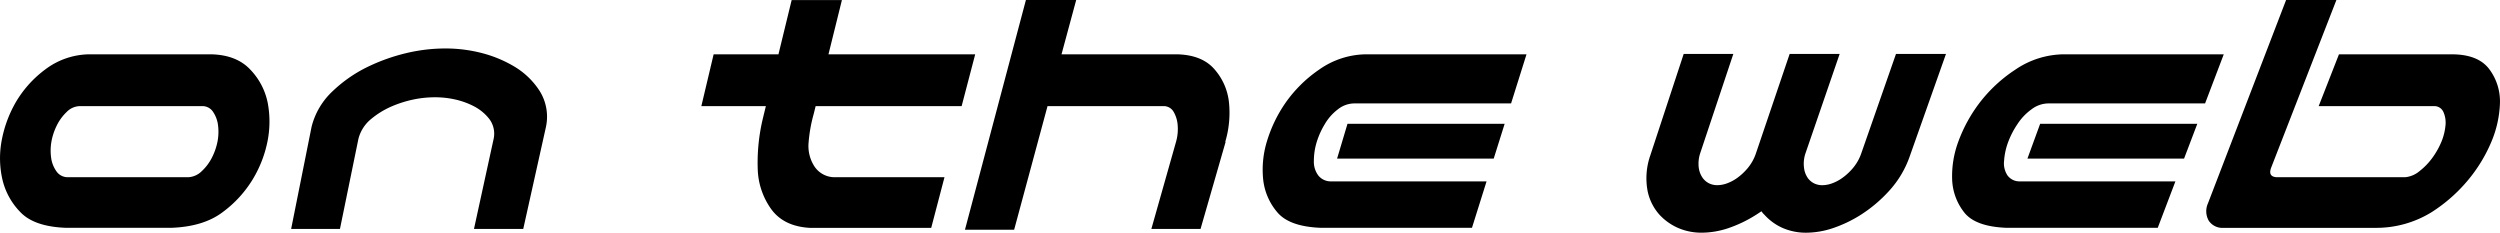 <svg xmlns="http://www.w3.org/2000/svg" width="545.218" height="50.75" viewBox="0 0 545.218 50.75">
  <defs>
    <style>
      .cls-1 {
        fill-rule: evenodd;
      }
    </style>
  </defs>
  <path id="main_v_logo2.svg" class="cls-1" d="M242.005,242.936q7.038-.246,11.226-3.407a25,25,0,0,0,6.577-7.177,25.65,25.65,0,0,0,3.2-8.18,22.014,22.014,0,0,0,.082-8.408,14.552,14.552,0,0,0-3.81-7.328q-3.047-3.257-8.686-3.343H224.418a16.237,16.237,0,0,0-9.913,3.343,24.012,24.012,0,0,0-6.5,7.328,26.33,26.33,0,0,0-3,8.408,20.827,20.827,0,0,0,.2,8.18,15.039,15.039,0,0,0,3.942,7.177q3.027,3.163,9.978,3.407h22.887Zm6.775-26.542a2.759,2.759,0,0,1,2.406,1.3,6.648,6.648,0,0,1,1.069,3.013,11.222,11.222,0,0,1-.124,3.381,13.4,13.4,0,0,1-1.182,3.454,10.455,10.455,0,0,1-2.21,2.988,4.542,4.542,0,0,1-2.9,1.367H219.332a2.981,2.981,0,0,1-2.394-1.367,6.618,6.618,0,0,1-1.113-2.988,11.4,11.4,0,0,1,.087-3.454,13,13,0,0,1,1.114-3.381,10.368,10.368,0,0,1,2.178-3.013,4.127,4.127,0,0,1,2.883-1.3H248.78Zm44.49-11.555a41.156,41.156,0,0,0-8.411,3,30.092,30.092,0,0,0-7.6,5.272,15.919,15.919,0,0,0-4.622,7.8l-0.7,3.506-3.755,18.76h10.647l1.686-8.226,2.347-11.451a8.2,8.2,0,0,1,2.768-4.3,18.364,18.364,0,0,1,4.42-2.723,24.92,24.92,0,0,1,4.738-1.512,22.966,22.966,0,0,1,4.733-.5,20.051,20.051,0,0,1,4.519.5,16.892,16.892,0,0,1,4.1,1.512A10.153,10.153,0,0,1,311.4,219.2a5.334,5.334,0,0,1,.951,4.3l-2.5,11.451-1.792,8.226H318.8l4.176-18.76,0.781-3.506a10.6,10.6,0,0,0-1.363-7.8,16.749,16.749,0,0,0-5.411-5.272,26.962,26.962,0,0,0-7.142-3,31.521,31.521,0,0,0-8.067-1.018A36.727,36.727,0,0,0,293.27,204.839Zm84.071-11.587-2.88,11.841H360.322l-2.679,11.3h14.071l-0.653,2.682a41.234,41.234,0,0,0-1.117,11.164,15.714,15.714,0,0,0,3.07,8.8q2.737,3.575,8.218,3.9h26.543l2.892-11.039H386.71a5.272,5.272,0,0,1-4.433-2.4,8.194,8.194,0,0,1-1.249-5.114,32.483,32.483,0,0,1,1.124-6.309l0.416-1.677h31.839l2.958-11.3h-32l2.936-11.841H377.341Zm51.085,0-13.291,50.094h10.726l7.279-26.952h25.246a2.48,2.48,0,0,1,2.286,1.3,6.785,6.785,0,0,1,.863,3.055,10.034,10.034,0,0,1-.343,3.339l-5.409,19.094H466.51l5.474-19.01H471.9a22.12,22.12,0,0,0,.825-8.45,12.917,12.917,0,0,0-3.111-7.286q-2.747-3.257-8.379-3.343H436.191l3.2-11.841H428.426Zm97.279,49.684,3.182-10.129h-34a3.473,3.473,0,0,1-2.692-1.283,4.983,4.983,0,0,1-.968-3.192,14.068,14.068,0,0,1,.61-4.077,17.345,17.345,0,0,1,1.765-3.924,11.017,11.017,0,0,1,2.9-3.266,5.794,5.794,0,0,1,3.472-1.259h34.26l3.366-10.713H502.689a18.037,18.037,0,0,0-10.319,3.343,28.736,28.736,0,0,0-7.389,7.328,29.888,29.888,0,0,0-4.022,8.408,21.089,21.089,0,0,0-.792,8.18,13.1,13.1,0,0,0,3.072,7.177q2.645,3.163,9.566,3.407h32.9Zm7.128-22.688H498.559l-2.269,7.585h34.16Zm48.749,22.77a28.073,28.073,0,0,0,6.134-2.955q0.51-.327,1.128-0.74a3.387,3.387,0,0,0,.623.74,11.661,11.661,0,0,0,4.114,2.955A12.741,12.741,0,0,0,598.6,244a18.56,18.56,0,0,0,5.784-.983,28.2,28.2,0,0,0,6.11-2.914,30.535,30.535,0,0,0,6.114-5.148,21.753,21.753,0,0,0,4.6-7.7l7.873-22.243H618.179l-7.535,21.579a10.124,10.124,0,0,1-1.894,3.363,12.708,12.708,0,0,1-2.35,2.154,9.38,9.38,0,0,1-2.239,1.158,6.318,6.318,0,0,1-2.043.372,4.047,4.047,0,0,1-1.747-.372,3.82,3.82,0,0,1-1.4-1.158,4.858,4.858,0,0,1-.84-2.2,7.02,7.02,0,0,1,.343-3.321l7.42-21.579H594.989l-7.318,21.579a9.982,9.982,0,0,1-1.86,3.363,12.512,12.512,0,0,1-2.327,2.154,9.279,9.279,0,0,1-2.227,1.158,6.3,6.3,0,0,1-2.04.372,4.072,4.072,0,0,1-1.751-.372,3.876,3.876,0,0,1-1.408-1.158,4.973,4.973,0,0,1-.877-2.154,7.29,7.29,0,0,1,.324-3.363l7.2-21.579H571.88l-7.319,22.243a15.066,15.066,0,0,0-.543,7.7,11.074,11.074,0,0,0,2.6,5.148,12.2,12.2,0,0,0,4.158,2.914,12.817,12.817,0,0,0,5.034.983A18.467,18.467,0,0,0,581.582,243.018Zm93.681-.082,3.853-10.129h-34a3.229,3.229,0,0,1-2.608-1.283,4.748,4.748,0,0,1-.756-3.192,14.557,14.557,0,0,1,.879-4.077,18.743,18.743,0,0,1,2.026-3.924,12.13,12.13,0,0,1,3.115-3.266,6.149,6.149,0,0,1,3.555-1.259h34.26l4.075-10.713H654.752a19.074,19.074,0,0,0-10.54,3.343,31.692,31.692,0,0,0-7.874,7.328,32.372,32.372,0,0,0-4.579,8.408,21.629,21.629,0,0,0-1.334,8.18,12.267,12.267,0,0,0,2.6,7.177q2.434,3.163,9.34,3.407h32.9Zm8.63-22.688H649.619l-2.771,7.585h34.159Zm19.364-27L686.215,237.6a4.164,4.164,0,0,0,.2,3.824,3.589,3.589,0,0,0,3.231,1.517h33.376a22.972,22.972,0,0,0,11.952-3.407,34.292,34.292,0,0,0,8.105-7.177,32.982,32.982,0,0,0,4.944-8.18,23.652,23.652,0,0,0,1.872-8.408,11.724,11.724,0,0,0-2.251-7.328q-2.352-3.257-7.974-3.343H714.785l-4.422,11.3h25.086a2.153,2.153,0,0,1,2.128,1.3,5.737,5.737,0,0,1,.429,3.013,12.262,12.262,0,0,1-.845,3.381,16.911,16.911,0,0,1-1.917,3.454,14.258,14.258,0,0,1-2.846,2.988,5.7,5.7,0,0,1-3.186,1.367h-27.95q-2.044-.081-1.238-2.155l14.2-36.49H703.257Z" transform="translate(-204.688 -193.25)"/>
</svg>
